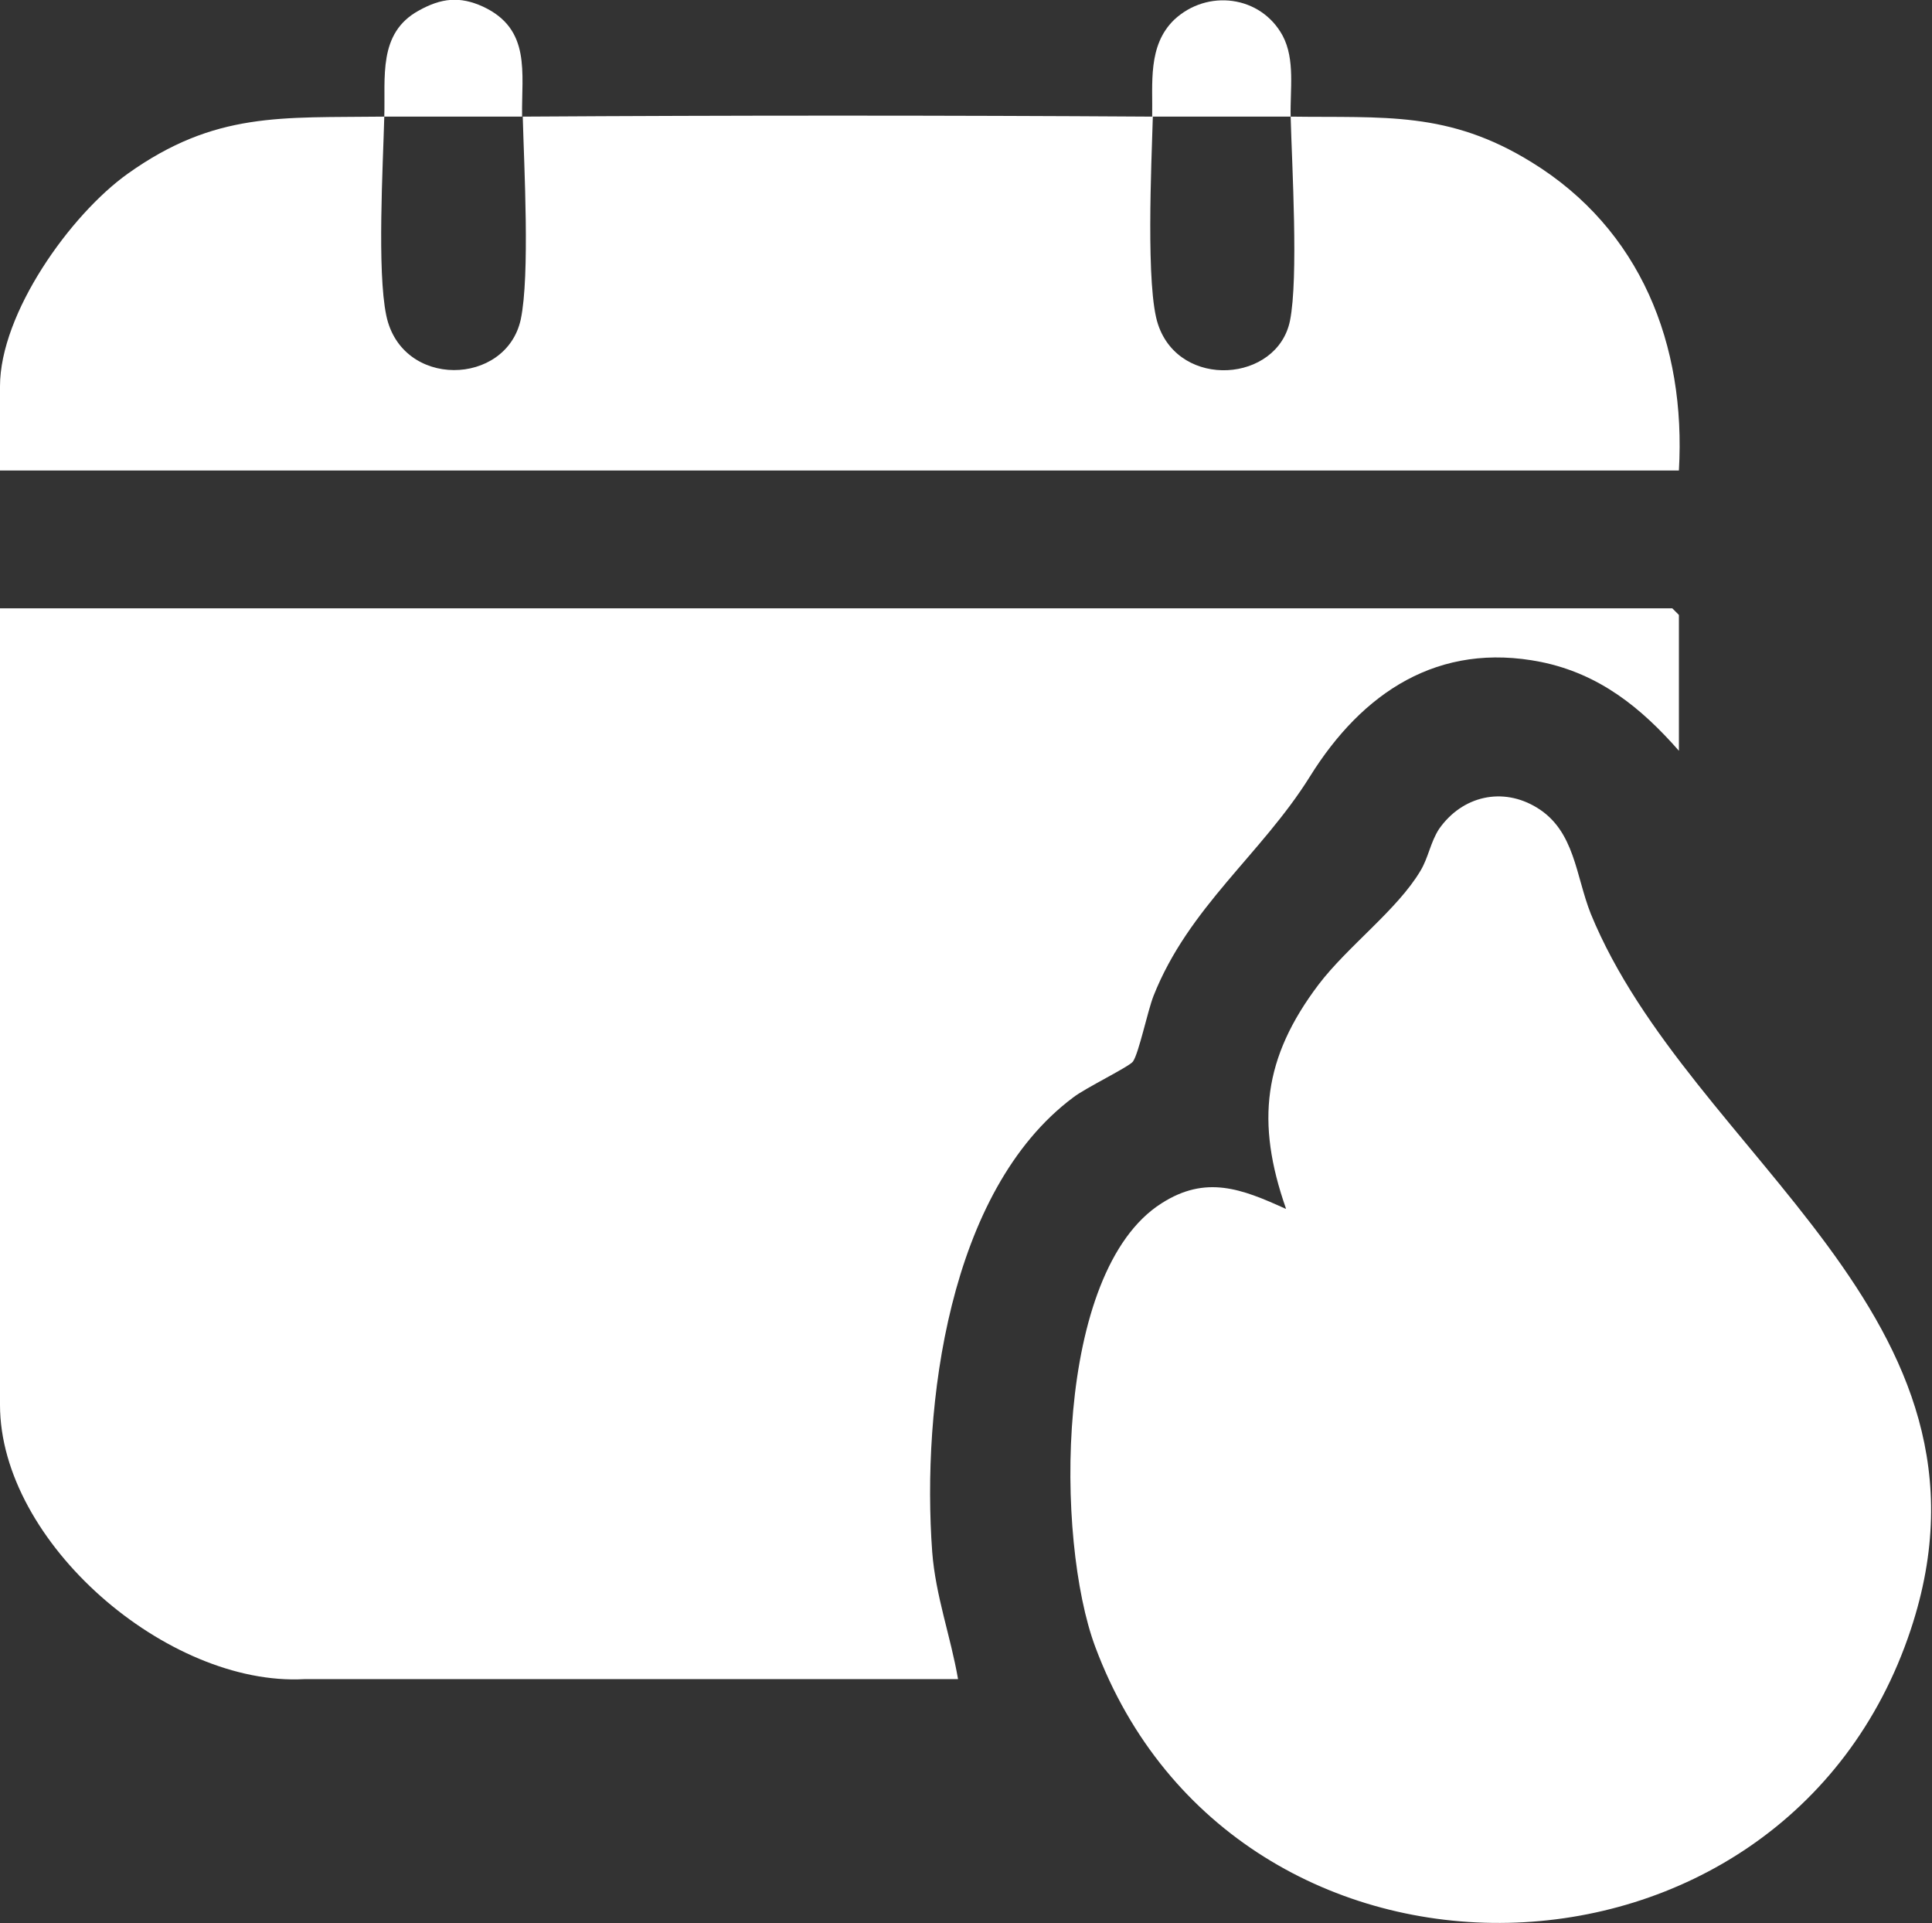 <?xml version="1.0" encoding="UTF-8"?> <svg xmlns="http://www.w3.org/2000/svg" id="_Слой_2" data-name="Слой 2" viewBox="0 0 29.16 29.02"><rect x="0" y="0" width="29.16" height="29.02" fill="#333333" stroke="none"/><g id="_Слой_9" data-name="Слой 9"><g><path d="M25.34,11.33c-.57-.65-1.2-1.16-2.08-1.34-1.55-.31-2.7.46-3.49,1.73-.73,1.17-1.83,1.97-2.36,3.31-.09.23-.22.86-.31.99-.06.08-.72.4-.9.54-1.89,1.41-2.29,4.67-2.13,6.86.05.66.28,1.28.39,1.92H4.59c-2.06.11-4.59-2.06-4.59-4.14v-12.02h25.24l.1.1v2.05Z" fill="#fff"></path><path d="M19.41,18.24c-.46-1.31-.34-2.28.49-3.38.44-.58,1.19-1.13,1.54-1.72.12-.2.15-.43.28-.63.35-.5.96-.64,1.48-.32.57.35.58,1.02.81,1.6,1.5,3.66,6.4,6.07,4.83,10.8-1.91,5.77-10.19,5.95-12.31.26-.6-1.61-.62-5.66,1-6.69.67-.43,1.21-.22,1.87.08Z" fill="#fff"></path><path d="M7.88,1.76c-.69,0-1.39,0-2.08,0,.02-.59-.1-1.26.52-1.6.34-.19.62-.22.97-.06.73.34.58,1,.59,1.65Z" fill="#fff"></path><path d="M19.47,1.76c-.69,0-1.39,0-2.08,0,.01-.5-.07-1.07.33-1.46.5-.47,1.31-.37,1.64.24.19.36.11.81.12,1.22Z" fill="#fff"></path><path d="M5.8,1.76c-.02.75-.11,2.33.03,3,.23,1.11,1.81,1.07,2.03.06.14-.67.05-2.3.03-3.06,3.17-.02,6.34-.02,9.51,0-.02.69-.11,2.59.08,3.14.33.98,1.8.87,1.99-.06.13-.65.03-2.33.01-3.08,1.41.02,2.38-.09,3.64.69,1.64,1.01,2.33,2.75,2.22,4.65H0v-1.27c0-1.1,1.06-2.59,1.93-3.21,1.32-.94,2.32-.84,3.86-.86Z" fill="#fff"></path></g></g></svg> 